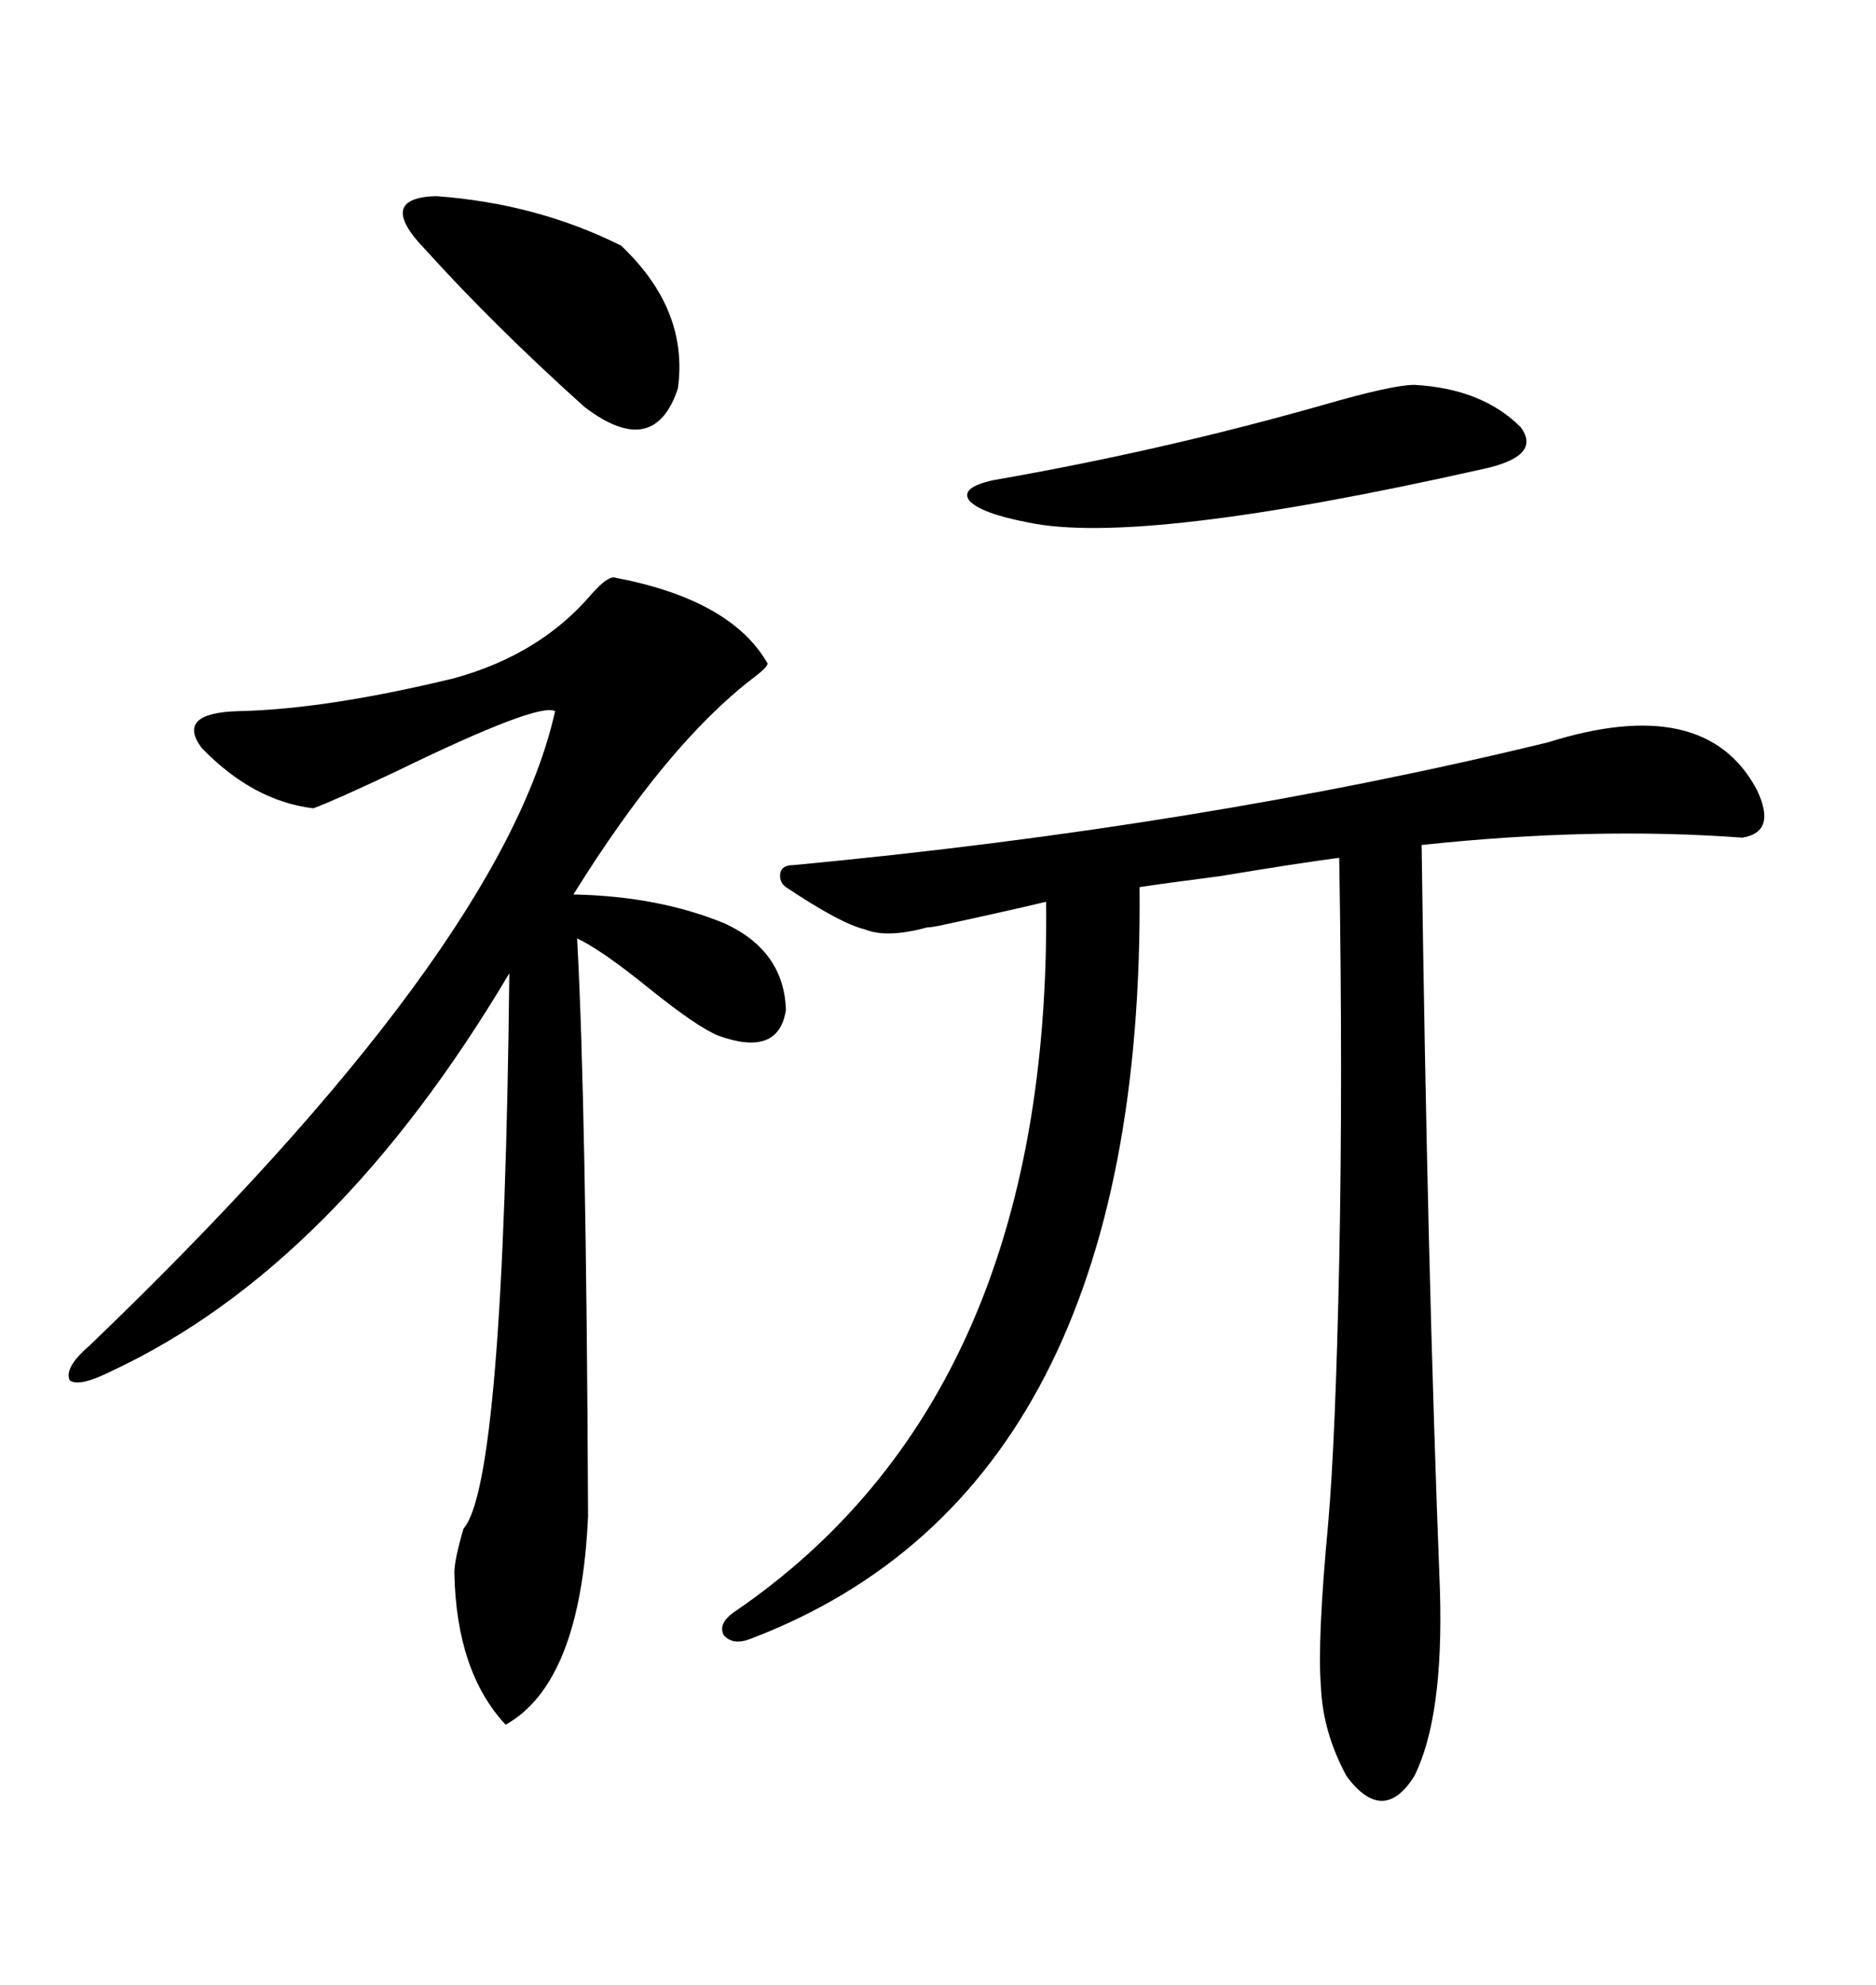 <svg xmlns="http://www.w3.org/2000/svg" xmlns:xlink="http://www.w3.org/1999/xlink" width="300" height="317.285"><path d="M247.56 118.65L247.56 118.65Q272.75 110.74 280.96 126.27L280.96 126.27Q284.18 133.01 278.61 133.89L278.61 133.89Q254.88 132.13 227.34 135.06L227.34 135.06Q228.22 201.86 230.27 254.30L230.27 254.30Q230.86 274.51 226.17 283.89L226.17 283.89Q221.19 291.80 215.33 283.89L215.33 283.89Q211.52 276.86 211.23 269.53L211.23 269.53Q210.64 262.21 212.40 243.46L212.40 243.46Q213.57 229.98 214.16 201.56L214.16 201.56Q214.75 172.85 214.16 137.11L214.16 137.11Q207.42 137.99 195.12 140.04L195.12 140.04Q186.04 141.21 182.23 141.80L182.23 141.80Q183.11 237.89 120.12 261.91L120.12 261.91Q117.19 263.09 115.72 261.33L115.72 261.33Q114.84 259.57 117.19 257.81L117.19 257.81Q168.16 223.24 167.29 144.14L167.29 144.14Q161.13 145.61 150.29 147.95L150.29 147.95Q148.83 148.24 148.24 148.24L148.24 148.24Q141.80 150 138.28 148.54L138.28 148.54Q134.47 147.66 125.68 141.80L125.68 141.80Q124.51 140.92 124.80 139.45L124.80 139.45Q125.10 138.28 126.86 138.28L126.86 138.28Q192.19 132.13 247.56 118.65ZM98.14 92.29L98.14 92.29Q116.89 95.80 122.75 106.05L122.75 106.05Q122.75 106.64 120.41 108.40L120.41 108.40Q106.64 118.95 91.70 142.97L91.70 142.97Q105.47 143.26 116.02 147.66L116.02 147.66Q125.39 152.05 125.68 161.43L125.68 161.43Q124.51 169.04 114.84 165.53L114.84 165.53Q111.33 164.06 103.71 157.91L103.71 157.91Q96.09 151.76 92.29 150L92.29 150Q93.75 176.66 94.04 242.29L94.04 242.29Q92.87 268.95 80.86 275.68L80.86 275.68Q72.95 267.19 72.66 251.37L72.66 251.37Q72.66 249.32 74.12 244.34L74.12 244.34Q80.57 237.01 81.45 155.57L81.45 155.57Q53.61 202.44 17.87 219.14L17.87 219.14Q12.60 221.78 11.13 220.61L11.13 220.61Q10.25 218.55 14.36 215.04L14.36 215.04Q80.27 151.76 88.77 113.67L88.77 113.67Q86.13 112.21 63.28 123.34L63.28 123.34Q53.32 128.03 50.10 129.20L50.10 129.20Q40.43 128.03 32.23 119.53L32.23 119.53Q28.13 113.96 38.09 113.67L38.09 113.67Q52.15 113.38 72.66 108.40L72.66 108.40Q86.43 104.59 94.63 94.92L94.63 94.92Q96.97 92.29 98.14 92.29ZM226.17 61.52L226.17 61.52Q237.01 62.11 243.16 68.26L243.16 68.26Q246.68 72.95 237.01 75L237.01 75Q182.23 87.30 164.36 83.50L164.36 83.50Q156.74 82.03 154.98 79.98L154.98 79.98Q153.52 77.93 158.79 76.76L158.79 76.76Q185.74 72.07 211.52 64.75L211.52 64.75Q222.66 61.52 226.17 61.52ZM67.97 39.84L67.97 39.84Q60.06 31.64 69.73 31.35L69.73 31.35Q85.84 32.52 99.32 39.26L99.32 39.26Q110.16 49.51 108.40 62.11L108.40 62.11Q104.59 73.54 93.46 65.04L93.46 65.04Q79.10 52.15 67.97 39.84Z"/></svg>